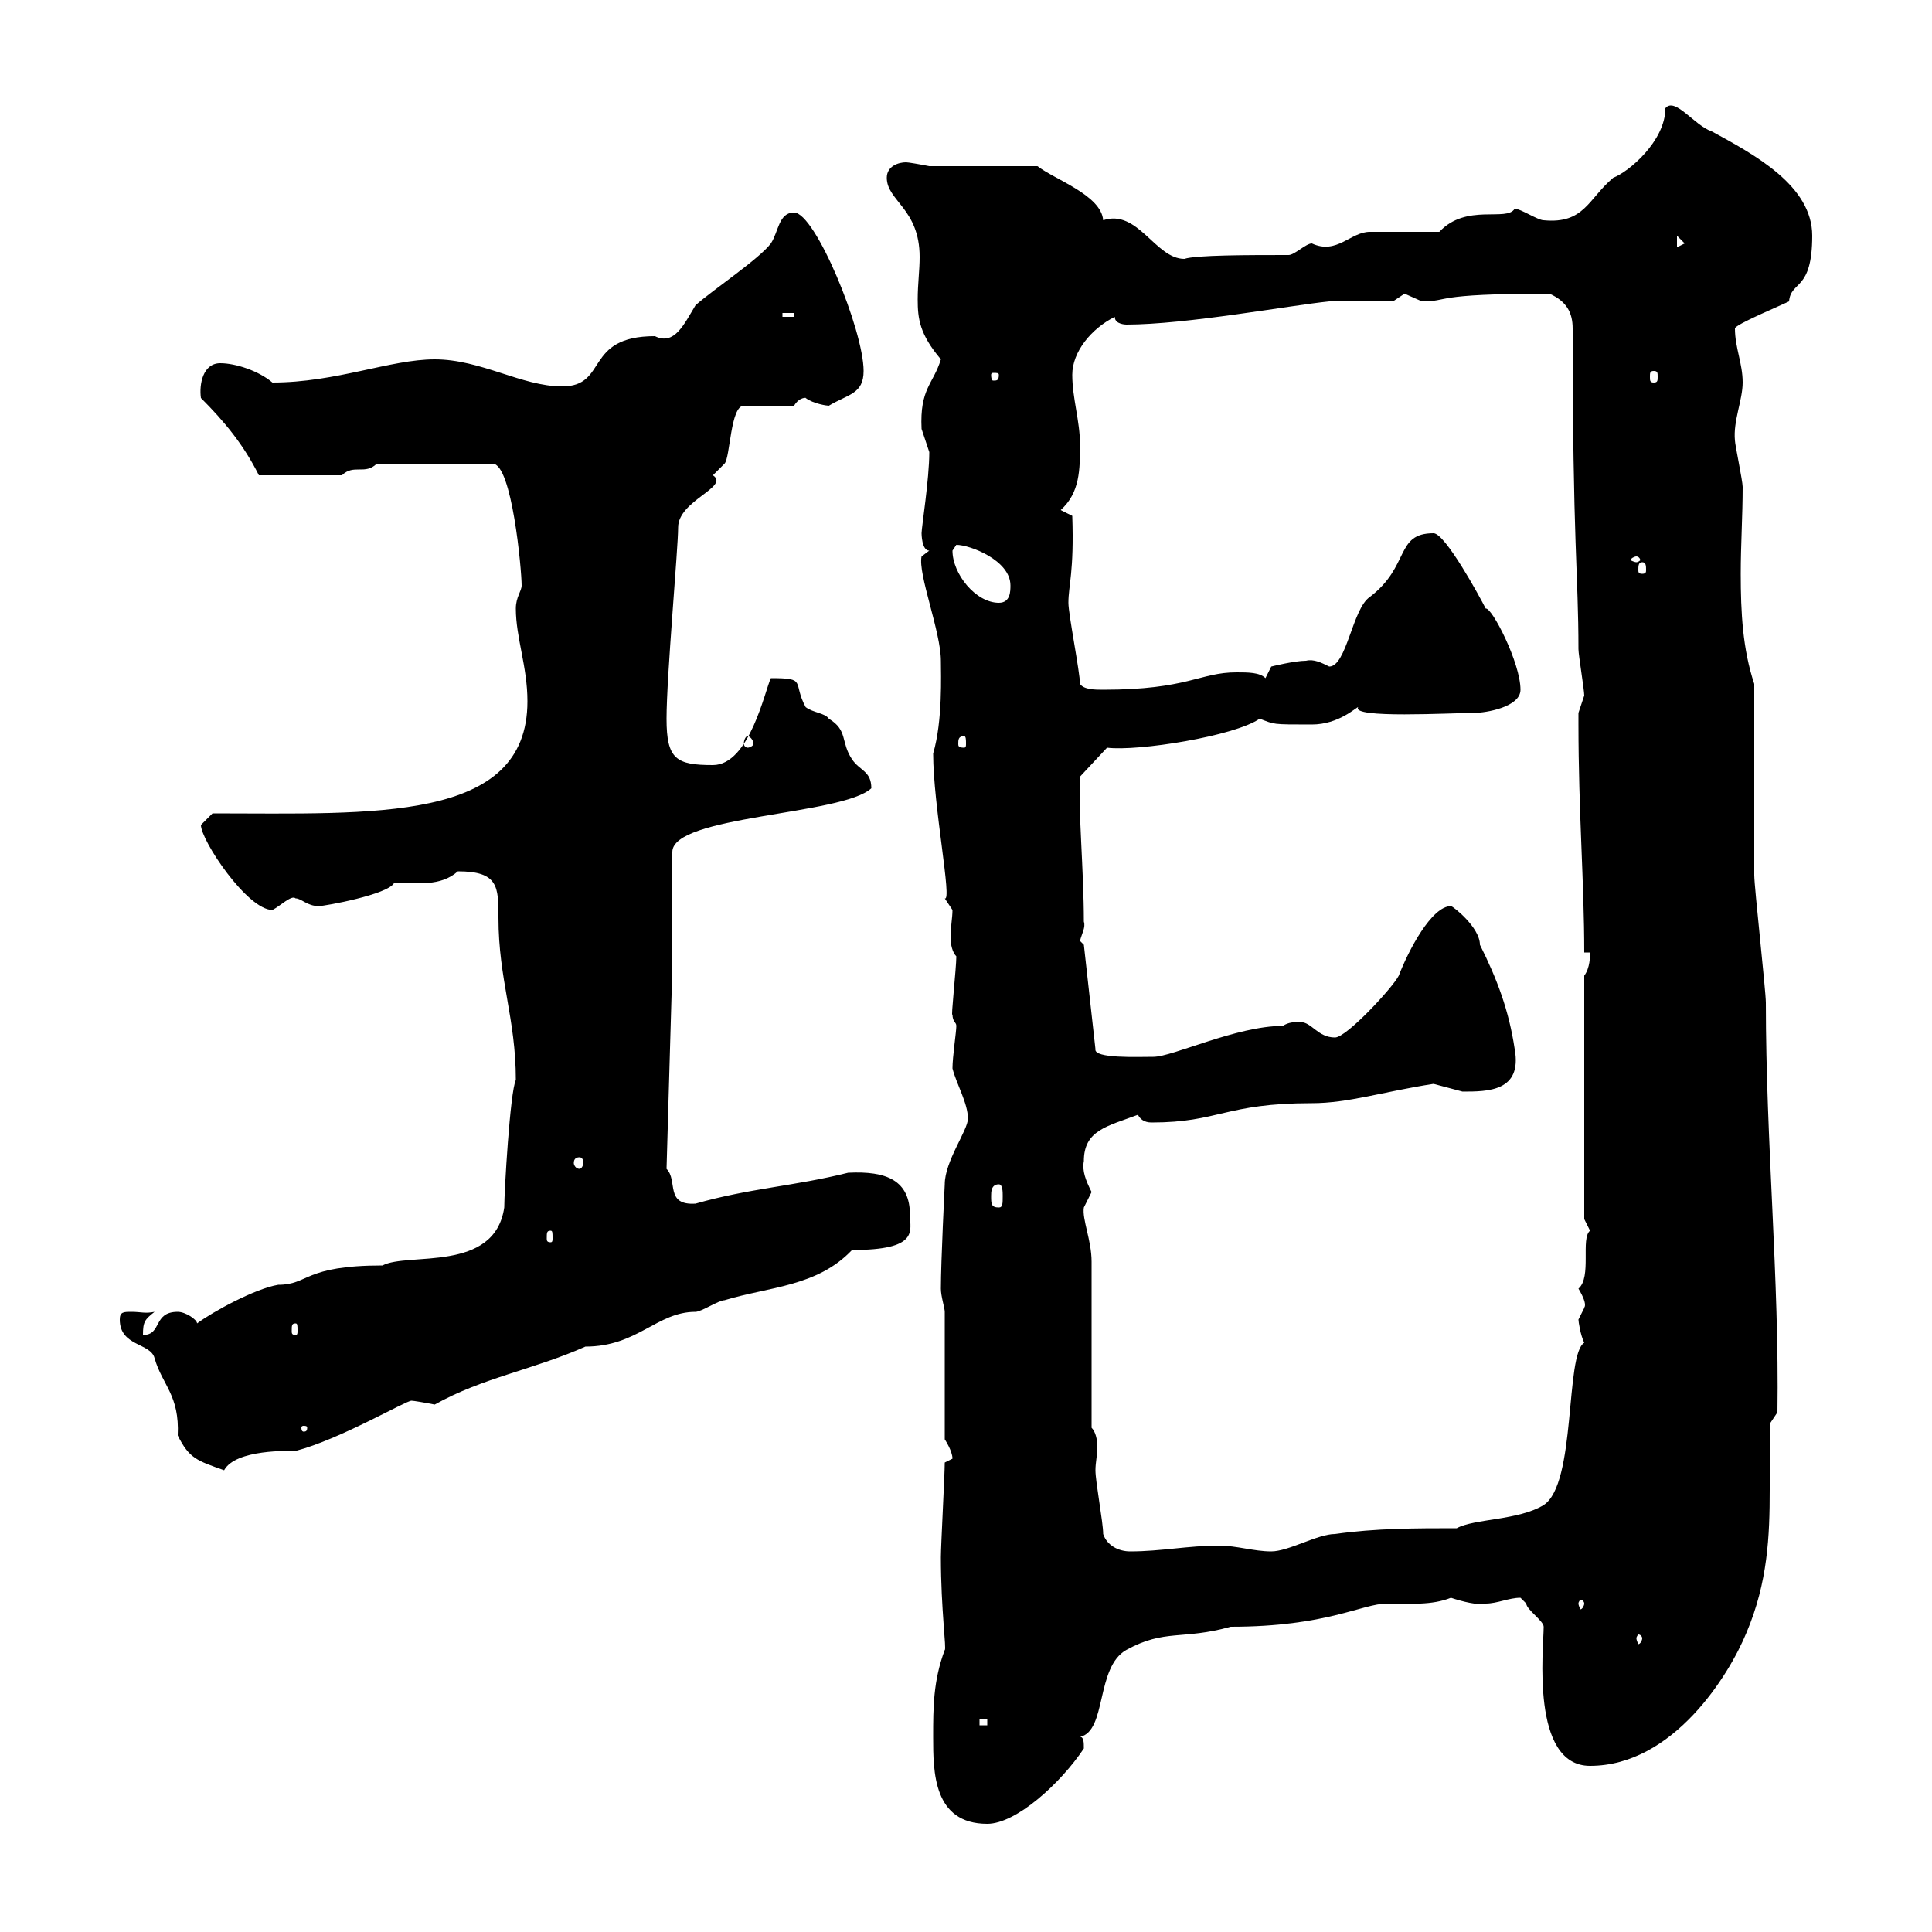 <svg xmlns="http://www.w3.org/2000/svg" xmlns:xlink="http://www.w3.org/1999/xlink" width="300" height="300"><path d="M144.90 269.70C144.90 275.10 144.90 283.20 153.30 283.20C157.80 283.20 164.70 276.90 168.30 271.50C168.30 270.60 168.30 269.70 167.70 269.70C171.90 268.80 170.10 258.90 174.90 256.20C180.90 252.90 183.60 254.70 191.10 252.60C206.10 252.60 211.50 249 215.40 249C219 249 222.30 249.30 225.30 248.10C227.10 248.70 229.50 249.30 230.70 249C232.50 249 234.30 248.10 236.10 248.10C236.10 248.10 237 249 237 249C237 249.90 239.70 251.70 239.70 252.60C239.70 255.90 237.60 274.20 246.90 274.20C259.80 274.20 268.50 260.10 271.20 253.50C274.50 245.70 274.80 238.50 274.80 231.30C274.80 227.70 274.80 224.70 274.80 221.10L276 219.30C276.30 198.60 274.20 177.30 274.20 155.70C274.20 153.90 272.40 137.70 272.40 135.90C272.40 131.70 272.40 110.70 272.40 106.20C270.60 100.80 270.30 95.10 270.30 89.10C270.30 84.60 270.60 80.10 270.60 75.60C270.60 74.70 269.40 69 269.40 68.40C269.10 65.40 270.60 62.10 270.60 59.40C270.60 56.40 269.40 54 269.40 51C269.40 50.40 276.60 47.40 277.80 46.80C278.10 43.50 281.40 45.30 281.40 36.60C281.40 28.80 272.40 24 265.80 20.40C263.10 19.50 260.10 15 258.60 16.80C258.60 21.90 252.90 26.70 250.50 27.60C246.60 30.90 246 34.80 239.70 34.20C238.80 34.20 236.10 32.40 235.20 32.40C234 34.50 227.70 31.50 223.50 36C221.70 36 214.50 36 212.70 36C209.70 36 207.60 39.60 203.70 37.80C202.80 37.80 201 39.60 200.10 39.60C193.80 39.60 185.70 39.60 183.90 40.20C179.40 40.20 176.70 32.40 171.30 34.20C171 30.30 163.80 27.90 161.10 25.80L144.30 25.80C142.80 25.50 141 25.20 140.70 25.20C139.50 25.20 137.70 25.80 137.70 27.60C137.70 31.20 142.80 32.40 142.80 39.90C142.80 42 142.50 44.10 142.50 46.50C142.50 49.50 142.80 51.90 146.10 55.80C144.90 59.70 142.80 60.30 143.10 66.60C143.10 66.60 144.30 70.20 144.30 70.20C144.30 74.40 143.10 81.90 143.10 82.80C143.10 82.80 143.10 85.50 144.30 85.50L143.10 86.40C142.50 89.10 146.10 98.10 146.10 102.60C146.10 104.70 146.40 111.90 144.90 117C144.90 125.10 147.90 140.10 146.70 139.50C146.70 139.50 147.90 141.30 147.90 141.30C147.90 142.50 147.60 144 147.60 145.50C147.60 146.70 147.90 147.90 148.50 148.50C148.50 150.30 147.60 158.40 147.90 157.50C147.90 158.70 148.50 158.70 148.50 159.30C148.50 160.20 147.90 164.10 147.90 165.90C148.50 168.30 150.30 171.30 150.30 173.70C150.30 175.50 146.70 180.30 146.70 183.90C146.70 183.90 146.10 195.90 146.10 200.10C146.10 201.30 146.70 203.10 146.70 203.70L146.70 223.50C146.70 223.50 147.90 225.30 147.90 226.50C147.90 226.50 146.70 227.10 146.70 227.10C146.70 228.90 146.10 240 146.10 241.80C146.10 249.90 147 256.20 146.70 256.20C144.90 261 144.90 265.20 144.90 269.70ZM152.10 267L153.30 267L153.30 267.90L152.10 267.90ZM255 254.40C255 254.70 254.70 255.30 254.40 255.30C254.40 255.30 254.10 254.70 254.10 254.40C254.10 254.10 254.40 253.80 254.40 253.80C254.70 253.80 255 254.10 255 254.40ZM246 249C246 249.30 245.70 249.90 245.40 249.90C245.40 249.90 245.10 249.30 245.10 249C245.10 248.70 245.40 248.40 245.40 248.40C245.70 248.40 246 248.70 246 249ZM171.30 238.20C171.30 236.40 170.10 230.10 170.10 228.30C170.10 227.10 170.40 225.90 170.40 224.70C170.40 223.50 170.10 222.30 169.50 221.70C169.50 218.10 169.50 199.50 169.50 195.90C169.50 192.60 168 189.30 168.30 187.50C168.30 187.50 169.50 185.10 169.50 185.10C168.60 183.30 168 181.80 168.30 180.30C168.30 175.50 171.90 174.90 176.70 173.10C177 173.70 177.60 174.30 178.80 174.30C189.30 174.30 190.20 171.30 203.70 171.30C209.40 171.30 214.80 169.50 222.60 168.30C222.60 168.30 227.10 169.50 227.10 169.50C231 169.50 236.40 169.50 235.20 162.90C234.30 156.90 232.50 152.10 229.80 146.70C229.80 144 225.60 140.70 225.30 140.70C222.30 140.70 218.70 147.60 217.20 151.50C216.30 153.30 209.10 161.10 207.30 161.10C204.60 161.10 203.70 158.70 201.90 158.70C201 158.70 200.10 158.70 199.20 159.30C192 159.30 182.10 164.10 179.10 164.10C176.70 164.10 169.80 164.40 170.10 162.90L168.30 146.70C168.30 146.70 167.70 146.10 167.70 146.10C168 144.90 168.60 144 168.30 143.10C168.30 135.30 167.40 125.70 167.70 120.60L171.90 116.10C176.70 116.70 191.70 114.30 195.60 111.60C198 112.50 197.40 112.50 203.70 112.50C207.90 112.50 210.60 109.80 210.90 109.80C209.70 111.60 225.30 110.70 228.90 110.70C230.70 110.70 236.10 109.80 236.10 107.10C236.10 102.90 231.60 94.20 230.70 94.50C229.80 92.70 224.40 82.80 222.60 82.80C216.60 82.80 219 87.90 212.70 92.70C210 94.50 209.10 103.50 206.40 103.50C205.20 102.90 204 102.30 202.80 102.60C201 102.60 197.40 103.50 197.40 103.50L196.50 105.30C195.60 104.40 193.80 104.40 192 104.40C186.30 104.40 184.50 107.10 171.30 107.10C170.10 107.10 168.30 107.10 167.70 106.20C167.70 104.40 165.90 95.40 165.90 93.60C165.90 90.90 166.80 88.80 166.50 80.10L164.70 79.20C167.70 76.50 167.70 72.90 167.70 69C167.70 65.40 166.50 61.80 166.50 58.20C166.50 54.60 169.50 51 173.10 49.20C173.10 50.40 174.90 50.40 174.90 50.40C184.20 50.40 200.40 47.40 206.40 46.80L216.30 46.80C216.30 46.80 218.10 45.60 218.10 45.60C218.10 45.60 220.80 46.80 220.80 46.80C225.30 46.80 222 45.60 240.60 45.60C243.30 46.80 244.20 48.60 244.20 51C244.20 84.60 245.10 89.10 245.10 100.80C245.10 101.70 246 107.10 246 108C246 108 245.10 110.70 245.10 110.70C245.10 111.60 245.10 111.90 245.10 112.50C245.10 126 246 137.10 246 147.90L246.90 147.90C246.90 148.50 246.90 150.30 246 151.50L246 189.30C246 189.30 246.90 191.10 246.90 191.10C245.40 192.30 247.20 198.30 245.10 200.10C246.90 203.10 245.70 203.10 246 203.10C246 203.10 245.10 204.90 245.10 204.90C245.10 205.20 245.40 207.30 246 208.50C243 210.30 244.80 230.40 239.70 233.70C235.80 236.10 228.90 235.80 226.20 237.30C219.90 237.30 213.60 237.30 207.30 238.20C204.60 238.20 200.10 240.90 197.40 240.90C194.70 240.90 192 240 189.30 240C184.50 240 180.30 240.90 175.50 240.90C173.70 240.90 171.90 240 171.30 238.20ZM18.60 204.90C18.60 209.10 23.40 208.50 24 210.90C25.20 215.10 27.90 216.60 27.60 222.90C29.40 226.50 30.60 226.80 34.80 228.30C36.60 225 45 225.30 45.90 225.30C52.80 223.50 63 217.50 63.90 217.50C64.20 217.50 66 217.80 67.50 218.10C75 213.90 82.80 212.70 90.90 209.10C99 209.10 102 203.70 108 203.70C108.90 203.70 111.60 201.90 112.50 201.90C119.40 199.80 126.90 199.80 132.30 194.10C142.80 194.10 141.30 191.10 141.30 188.70C141.30 183.30 137.70 181.80 131.70 182.10C123.30 184.20 116.40 184.50 108 186.90C103.20 187.20 105.30 183.30 103.50 181.50L104.40 150.30L104.40 132.30C104.40 126.60 130.80 126.60 135.30 122.40C135.30 119.70 133.50 119.70 132.30 117.90C130.50 115.20 131.70 113.40 128.70 111.60C128.10 110.70 126.30 110.70 125.10 109.80C123 105.90 125.40 105.30 119.70 105.30C118.80 107.10 116.40 118.80 110.70 118.80C105 118.80 103.50 117.90 103.50 111.60C103.50 105 105.30 85.20 105.30 81.90C105.30 77.70 113.40 75.60 110.70 73.80C110.70 73.80 112.50 72 112.50 72C113.40 71.10 113.40 63 115.50 63L123.30 63C124.20 61.50 125.40 61.80 125.10 61.80C126.30 62.70 128.40 63 128.70 63C131.70 61.20 134.10 61.20 134.10 57.60C134.10 51.30 126.60 33 123.30 33C120.90 33 120.90 36 119.70 37.80C117.90 40.20 110.70 45 108 47.40C106.20 50.40 104.70 53.70 101.70 52.20C90.60 52.20 94.50 60 87.30 60C81 60 74.70 55.80 67.50 55.80C60.60 55.80 52.20 59.40 42.30 59.40C40.20 57.60 36.60 56.40 34.20 56.40C31.50 56.40 30.90 59.70 31.20 61.80C34.80 65.40 37.80 69 40.20 73.80L53.10 73.80C54.90 72 56.70 73.80 58.50 72L76.50 72C79.50 72 81 88.50 81 90.90C81 91.80 80.10 92.70 80.10 94.50C80.10 99 81.90 103.50 81.90 108.90C81.90 127.80 57.90 126.30 33 126.30C33 126.30 31.20 128.10 31.20 128.10C31.20 130.50 38.40 141.30 42.30 141.30C43.50 140.70 45.30 138.90 45.90 139.50C46.80 139.50 47.70 140.70 49.50 140.70C50.40 140.70 60.30 138.90 61.20 137.10C64.80 137.10 68.40 137.70 71.10 135.30C77.40 135.30 77.40 137.70 77.40 142.50C77.40 152.10 80.10 158.10 80.10 167.70C79.20 169.50 78.30 185.10 78.30 187.50C76.80 197.70 63.30 194.40 59.40 196.50C47.10 196.50 48 199.50 43.20 199.50C39.60 200.10 33 203.70 30.60 205.50C30.60 204.90 28.80 203.70 27.60 203.70C23.70 203.70 25.20 207.30 22.20 207.30C22.20 205.20 22.50 204.90 24 203.70C22.50 204 21.90 203.70 20.40 203.70C19.20 203.70 18.60 203.70 18.60 204.90ZM47.70 221.70C47.70 222.30 47.40 222.30 47.10 222.30C47.10 222.30 46.80 222.30 46.80 221.70C46.80 221.40 47.10 221.40 47.10 221.40C47.40 221.40 47.70 221.40 47.70 221.70ZM45.90 205.50C46.20 205.50 46.20 205.80 46.20 206.70C46.20 207 46.20 207.30 45.90 207.30C45.30 207.30 45.30 207 45.30 206.70C45.30 205.80 45.30 205.50 45.90 205.50ZM85.50 191.10C85.80 191.10 85.80 191.40 85.80 192.30C85.80 192.60 85.80 192.90 85.50 192.90C84.90 192.90 84.90 192.60 84.90 192.30C84.90 191.40 84.90 191.10 85.50 191.10ZM153.90 185.70C153.90 185.10 153.90 183.90 155.10 183.90C155.70 183.90 155.70 185.10 155.70 185.70C155.70 186.90 155.70 187.50 155.10 187.50C153.90 187.50 153.90 186.90 153.90 185.70ZM90 179.70C90.30 179.70 90.60 180 90.60 180.60C90.60 180.90 90.30 181.50 90 181.50C89.40 181.50 89.10 180.90 89.10 180.60C89.10 180 89.40 179.70 90 179.70ZM116.10 114.30C116.40 114.30 117 114.90 117 115.50C117 115.80 116.40 116.10 116.10 116.10C115.80 116.10 115.50 115.80 115.50 115.50C115.50 114.90 115.80 114.30 116.10 114.30ZM149.70 114.30C150 114.30 150 114.90 150 115.50C150 115.80 150 116.10 149.70 116.10C148.80 116.10 148.80 115.80 148.80 115.50C148.80 114.90 148.80 114.30 149.70 114.30ZM147.90 85.50C147.90 85.50 148.50 84.60 148.50 84.60C150.60 84.60 156.90 87 156.90 90.90C156.90 91.80 156.90 93.60 155.10 93.60C151.50 93.60 147.90 89.10 147.90 85.50ZM255 87.30C255.60 87.30 255.60 87.90 255.60 88.50C255.60 88.80 255.60 89.10 255 89.10C254.40 89.10 254.40 88.80 254.40 88.50C254.40 87.90 254.40 87.30 255 87.30ZM254.10 86.40C254.40 86.40 254.70 86.70 254.70 87C254.70 87 254.40 87.30 254.10 87.30C253.80 87.30 253.20 87 253.20 87C253.20 86.70 253.80 86.40 254.10 86.40ZM155.10 58.20C155.10 59.10 154.80 59.10 154.20 59.10C154.20 59.10 153.90 59.10 153.90 58.20C153.90 57.90 154.20 57.90 154.20 57.90C154.80 57.90 155.10 57.90 155.10 58.20ZM256.80 57.60C257.40 57.60 257.40 57.90 257.40 58.50C257.40 59.10 257.40 59.40 256.80 59.40C256.20 59.40 256.20 59.10 256.20 58.50C256.20 57.90 256.20 57.60 256.80 57.60ZM121.50 48.60L123.30 48.60L123.30 49.20L121.50 49.20ZM260.40 36.60L261.60 37.80L260.40 38.40Z"/></svg>